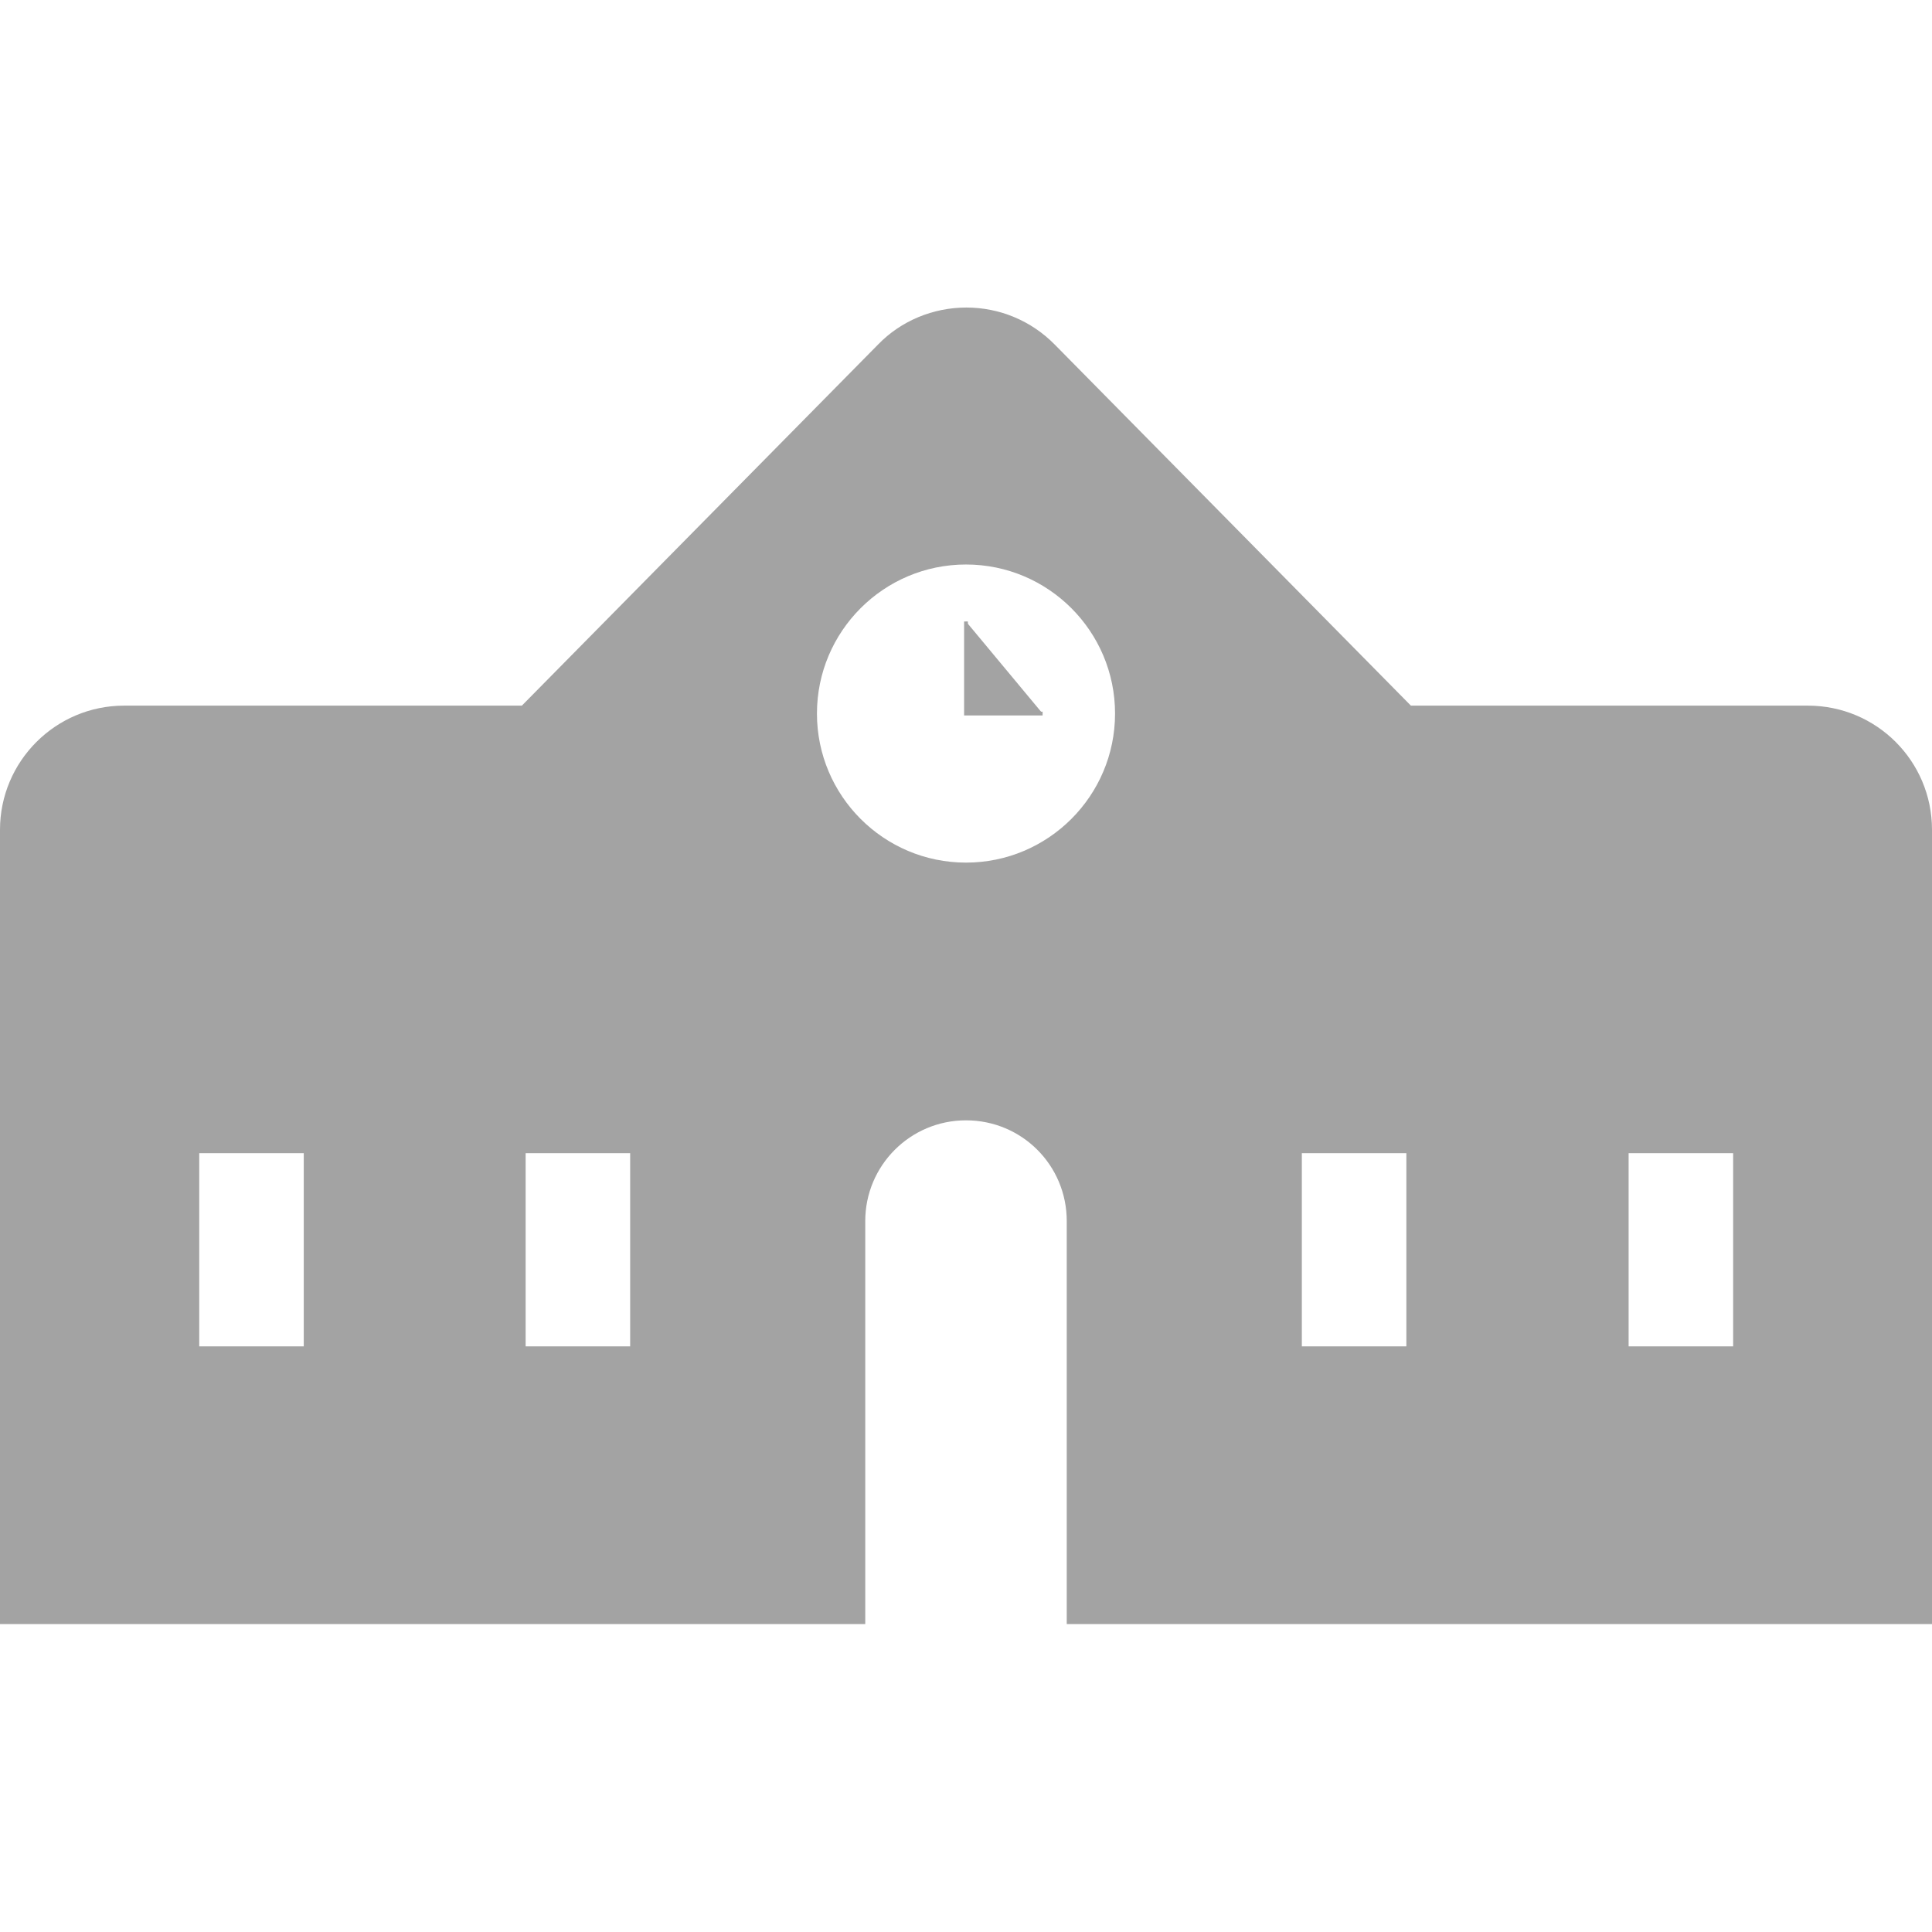 <?xml version="1.0" encoding="UTF-8"?>
<svg id="_2" data-name="2" xmlns="http://www.w3.org/2000/svg" version="1.1" viewBox="0 0 512 512">
  <defs>
    <style>
      .cls-1 {
        stroke-width: 0px;
      }

      .cls-1, .cls-2 {
        fill: #a3a3a3;
      }

      .cls-2 {
        stroke: #a3a3a3;
        stroke-miterlimit: 10;
      }
    </style>
  </defs>
  <path class="cls-1" d="M479.1,187h-105.2l-94.4-95.7c-6.2-6.3-14.6-9.8-23.4-9.8s-17.3,3.5-23.4,9.8l-94.4,95.7H32.9c-18.2,0-32.9,14.8-32.9,32.9v210.5h229.3v-106.8c0-14.7,11.9-26.7,26.7-26.7s26.7,11.9,26.7,26.7v106.8h229.3v-210.5c0-18.2-14.7-32.9-32.9-32.9ZM80.5,356.8h-27.7v-51.2h27.7v51.2ZM167,356.8h-27.7v-51.2h27.7v51.2ZM256,228.6c-21.8,0-39.5-17.7-39.5-39.5s17.7-39.5,39.5-39.5,39.5,17.7,39.5,39.5-17.7,39.5-39.5,39.5ZM372.7,356.8h-27.7v-51.2h27.7v51.2ZM459.3,356.8h-27.7v-51.2h27.7v51.2Z"/>
  <polyline class="cls-2" points="256 164.7 256 189.1 276.3 189.1"/>
</svg>